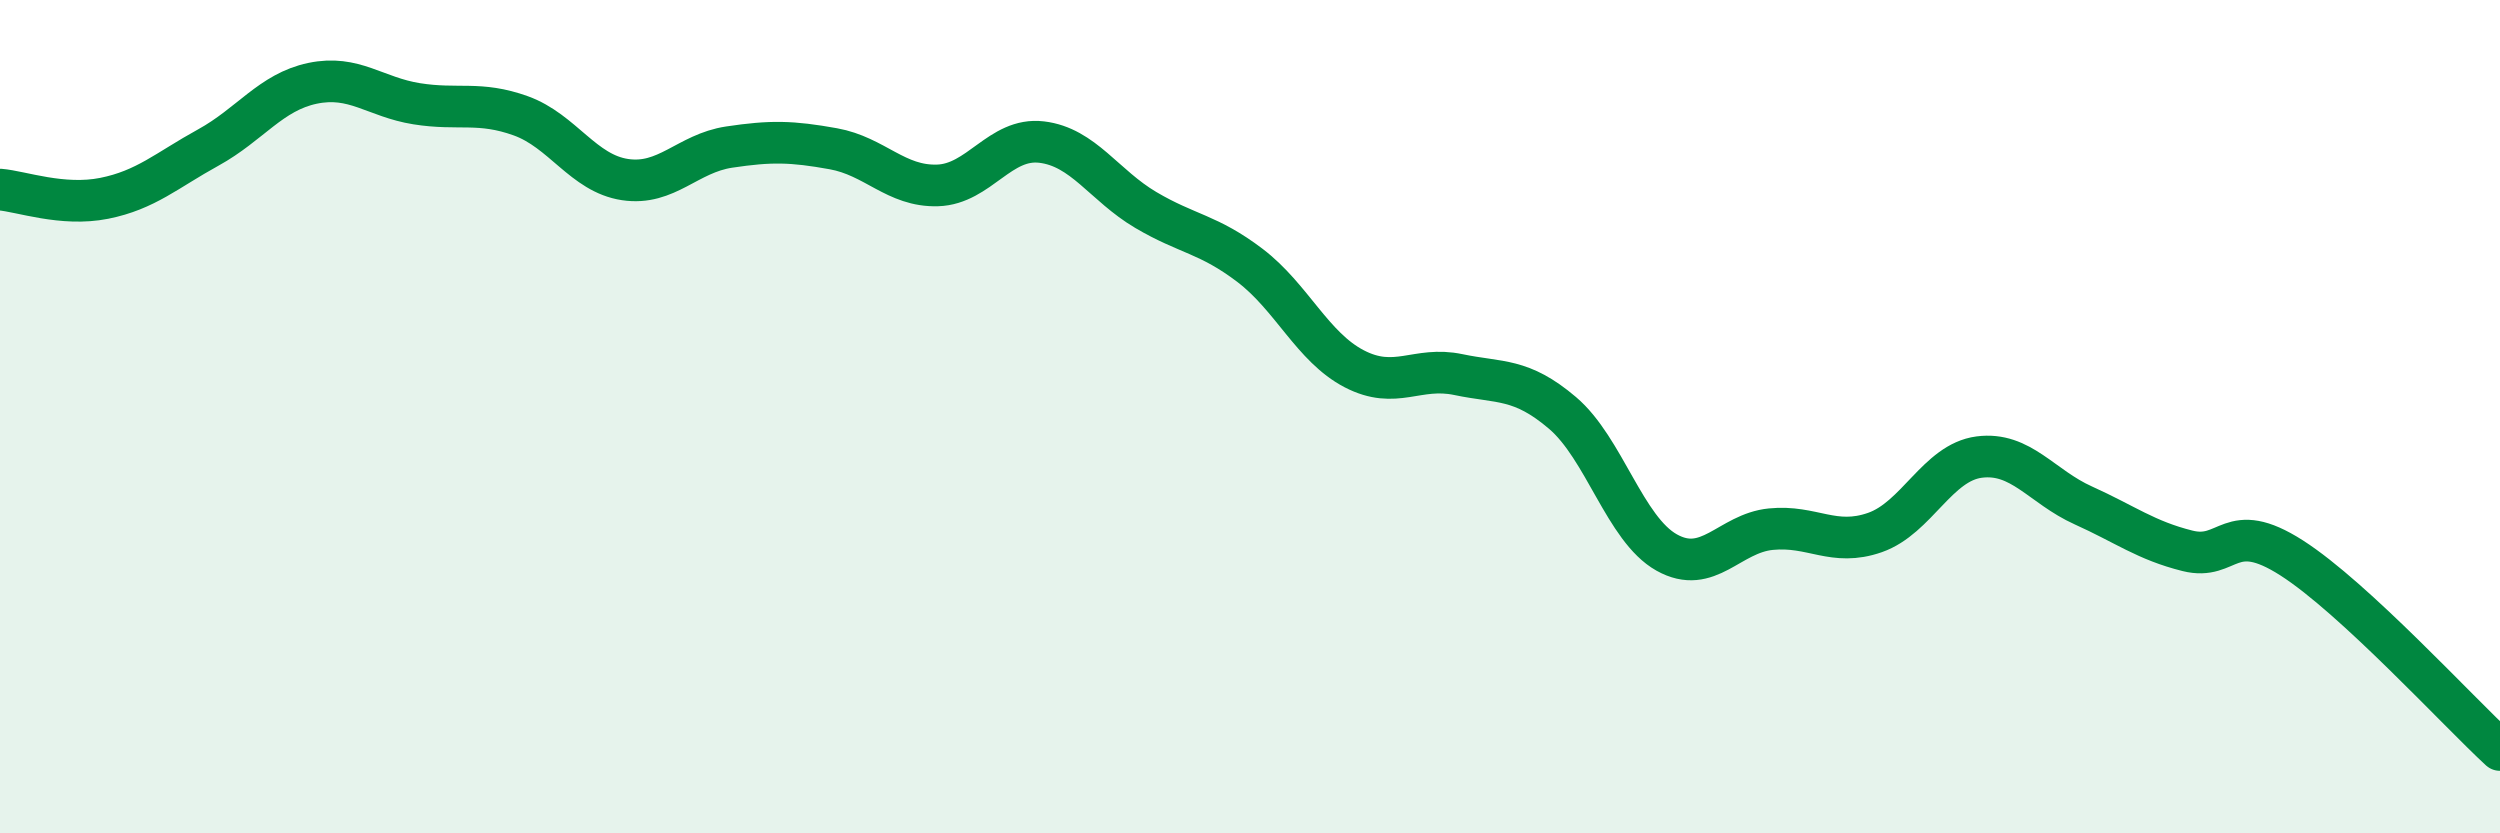 
    <svg width="60" height="20" viewBox="0 0 60 20" xmlns="http://www.w3.org/2000/svg">
      <path
        d="M 0,4.55 C 0.5,4.59 1.5,4.96 2.5,4.76 C 3.5,4.56 4,4.09 5,3.54 C 6,2.99 6.5,2.21 7.5,2 C 8.5,1.79 9,2.33 10,2.49 C 11,2.65 11.5,2.42 12.5,2.78 C 13.5,3.14 14,4.16 15,4.31 C 16,4.46 16.5,3.68 17.5,3.53 C 18.5,3.38 19,3.39 20,3.57 C 21,3.75 21.5,4.48 22.5,4.45 C 23.5,4.42 24,3.29 25,3.41 C 26,3.53 26.5,4.45 27.5,5.04 C 28.5,5.63 29,5.61 30,6.37 C 31,7.13 31.5,8.33 32.5,8.85 C 33.5,9.37 34,8.78 35,8.99 C 36,9.2 36.5,9.06 37.5,9.91 C 38.5,10.76 39,12.7 40,13.26 C 41,13.82 41.5,12.8 42.5,12.7 C 43.5,12.6 44,13.13 45,12.78 C 46,12.43 46.5,11.1 47.5,10.97 C 48.5,10.84 49,11.68 50,12.13 C 51,12.58 51.5,12.97 52.5,13.22 C 53.5,13.47 53.5,12.43 55,13.39 C 56.5,14.35 59,17.08 60,18L60 20L0 20Z"
        fill="#008740"
        opacity="0.1"
        stroke-linecap="round"
        stroke-linejoin="round"
      />
      <path
        d="M 0,4.55 C 0.5,4.59 1.5,4.96 2.5,4.76 C 3.5,4.56 4,4.09 5,3.54 C 6,2.99 6.5,2.21 7.5,2 C 8.5,1.79 9,2.33 10,2.49 C 11,2.65 11.5,2.42 12.5,2.78 C 13.5,3.14 14,4.16 15,4.31 C 16,4.46 16.5,3.68 17.5,3.53 C 18.5,3.38 19,3.39 20,3.57 C 21,3.75 21.5,4.48 22.5,4.45 C 23.5,4.42 24,3.29 25,3.41 C 26,3.53 26.5,4.45 27.5,5.04 C 28.5,5.63 29,5.61 30,6.37 C 31,7.13 31.5,8.33 32.5,8.85 C 33.5,9.37 34,8.78 35,8.99 C 36,9.2 36.5,9.06 37.5,9.91 C 38.5,10.76 39,12.7 40,13.26 C 41,13.82 41.5,12.8 42.5,12.7 C 43.5,12.6 44,13.13 45,12.78 C 46,12.43 46.5,11.1 47.5,10.97 C 48.5,10.84 49,11.68 50,12.13 C 51,12.58 51.5,12.97 52.5,13.22 C 53.5,13.47 53.5,12.43 55,13.39 C 56.5,14.35 59,17.08 60,18"
        stroke="#008740"
        stroke-width="1"
        fill="none"
        stroke-linecap="round"
        stroke-linejoin="round"
      />
    </svg>
  